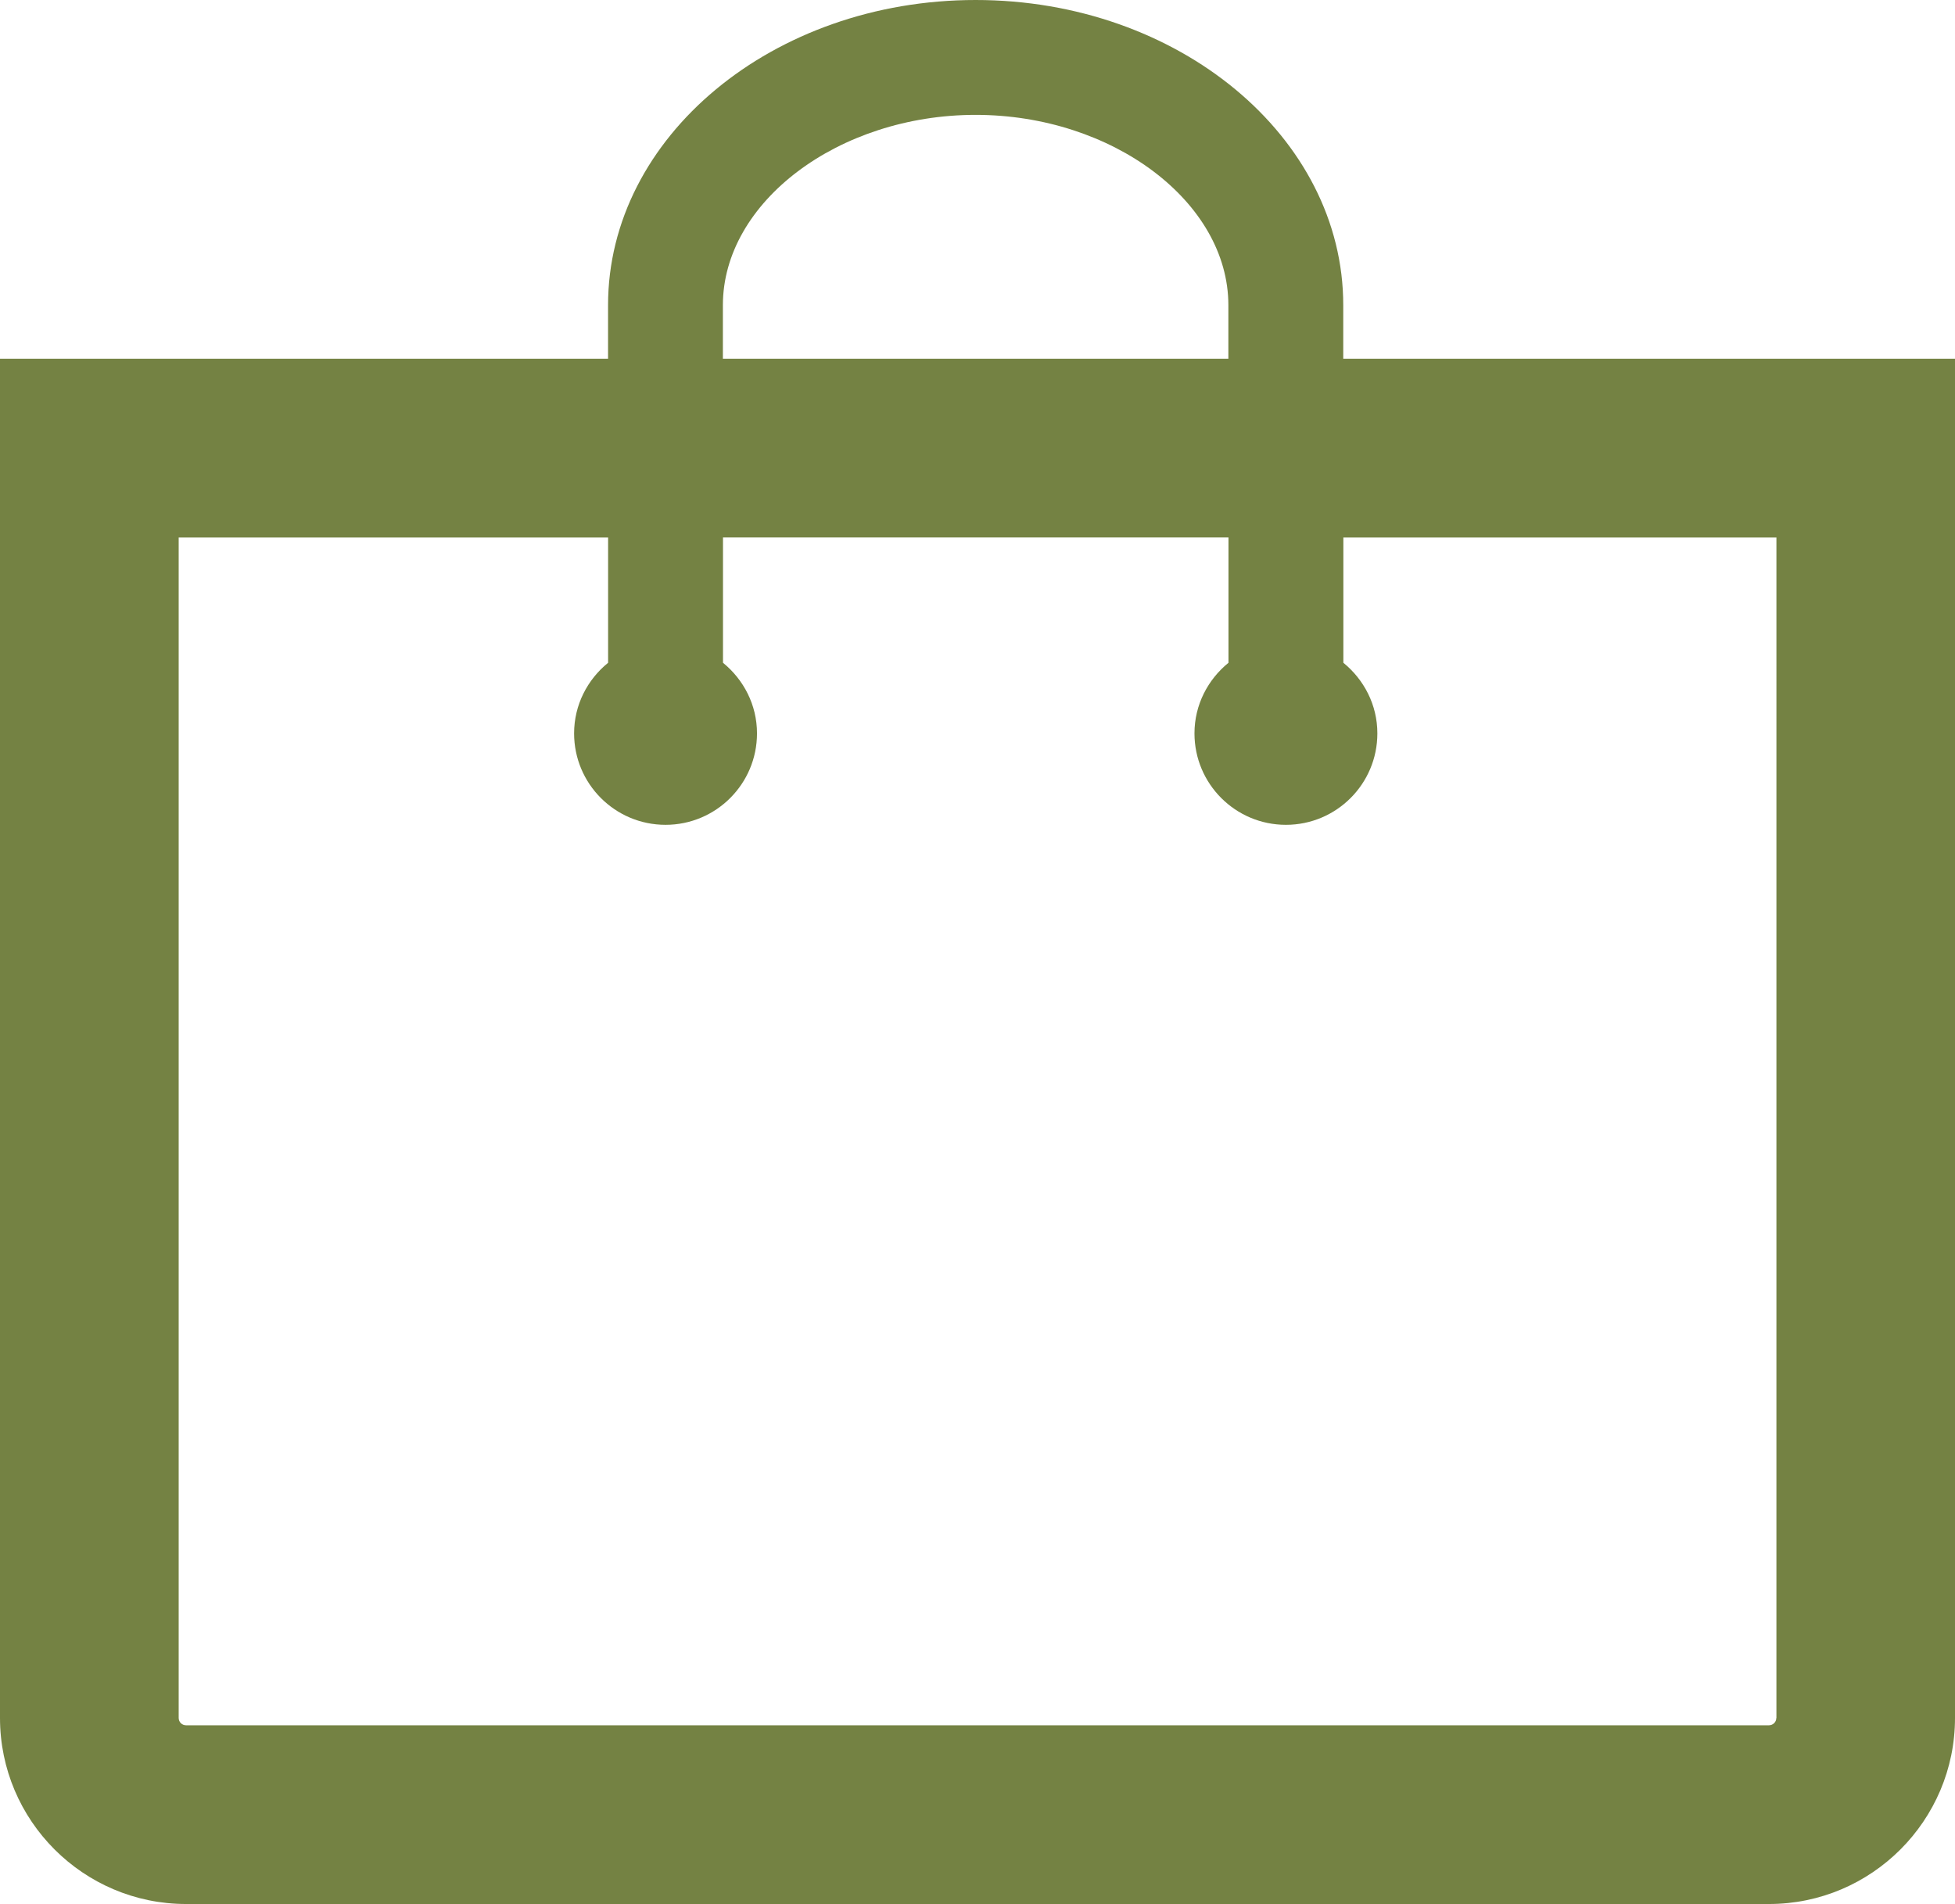 <?xml version="1.0" encoding="utf-8"?>
<!-- Generator: Adobe Illustrator 21.1.0, SVG Export Plug-In . SVG Version: 6.00 Build 0)  -->
<svg version="1.1" id="Layer_1" xmlns="http://www.w3.org/2000/svg" xmlns:xlink="http://www.w3.org/1999/xlink" x="0px" y="0px"
	 viewBox="0 0 38.119 37.128" style="enable-background:new 0 0 38.119 37.128;" xml:space="preserve">
<style type="text/css">
	.st0{fill:#748243;}
</style>
<path class="st0" d="M26.191,6.996V5.951C26.191,2.669,22.976,0,19.023,0
	s-7.167,2.669-7.167,5.951v1.045H0v26.504c0,2,1.627,3.628,3.628,3.628h30.864
	c2,0,3.627-1.628,3.627-3.628V6.996H26.191z M14.095,5.951
	c0-2.012,2.257-3.711,4.928-3.711c2.671,0,4.928,1.699,4.928,3.711v1.045h-9.856
	V5.951z M34.635,33.5c0,0.079-0.064,0.143-0.144,0.143H3.628
	c-0.08,0-0.144-0.064-0.144-0.143v-23.019h8.373v2.443
	c-0.402,0.327-0.663,0.819-0.663,1.377c0,0.984,0.798,1.783,1.783,1.783
	c0.984,0,1.783-0.798,1.783-1.783c0-0.558-0.262-1.05-0.663-1.377v-2.444h9.856
	v2.444c-0.401,0.327-0.663,0.819-0.663,1.377c0,0.984,0.798,1.783,1.783,1.783
	c0.985,0,1.783-0.798,1.783-1.783c0-0.558-0.262-1.05-0.663-1.377v-2.443h8.444
	V33.5z"/>
</svg>

